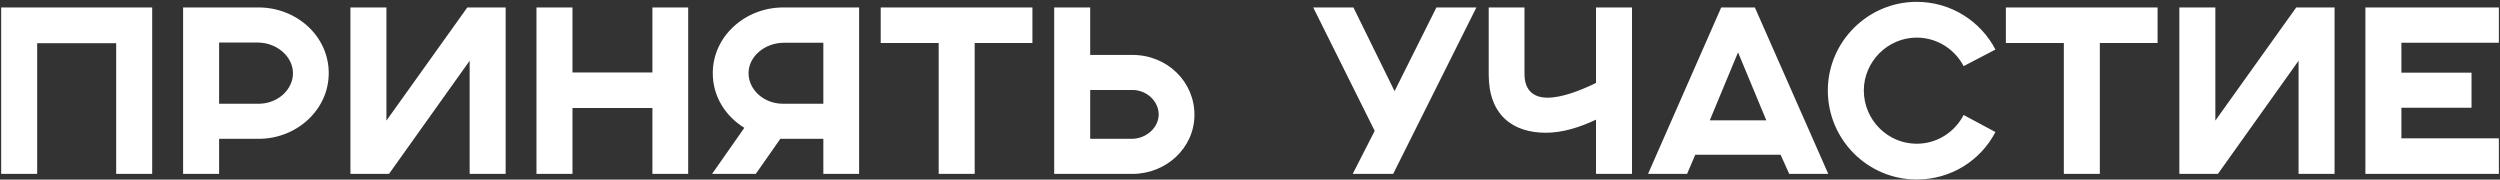 <?xml version="1.0" encoding="UTF-8"?> <svg xmlns="http://www.w3.org/2000/svg" width="877" height="63" viewBox="0 0 877 63" fill="none"><rect x="0" y="0" width="877" height="63" fill="#333333" stroke="none"/> <path d="M0.412 61H13.04L13.04 15.162H40.756V61H53.384V2.616H0.412L0.412 61ZM64.234 61H76.862V48.7H90.72C104.086 48.7 115.32 38.532 115.32 25.658C115.32 12.62 104.004 2.616 90.72 2.616H64.234V61ZM76.862 36.4V14.916H90.31C97.198 14.916 102.774 19.918 102.774 25.658C102.774 31.398 97.526 36.4 90.638 36.4H76.862ZM122.932 61H136.462L164.752 21.312V61H177.38V2.616H163.932L135.56 42.304V2.616H122.932V61ZM188.195 61H200.823V37.876H228.867V61H241.413V2.616H228.867V25.412H200.823V2.616H188.195V61ZM249.796 61L265.13 61L273.74 48.7H288.828V61H301.374V2.616H274.724C261.44 2.616 250.042 12.702 250.042 25.658C250.042 33.776 254.388 40.664 261.112 44.846L249.796 61ZM274.724 36.4C267.836 36.4 262.588 31.398 262.588 25.658C262.588 19.918 268.164 14.998 275.052 14.998H288.828V36.4H274.724ZM329.29 61H341.918V15.08H362.172V2.616L308.954 2.616V15.08H329.29V61ZM382.44 48.7V31.562H397.2C402.366 31.562 406.466 35.58 406.466 40.172C406.466 44.682 402.202 48.7 396.954 48.7H382.44ZM369.812 61H397.282C409.09 61 419.012 51.898 419.012 40.254C419.012 28.692 409.5 19.262 397.2 19.262H382.44V2.616H369.812V61ZM474.537 61H488.723L517.915 2.616H503.893L489.215 31.972L474.783 2.616H460.679L482.245 45.912L474.537 61ZM572.509 61V2.616L559.881 2.616V29.102C554.469 31.726 547.991 34.268 542.907 34.268C538.315 34.268 534.789 32.054 534.789 25.904V2.616H522.243V26.232C522.243 40.336 530.689 46.568 542.251 46.568C548.155 46.568 554.141 44.682 559.881 41.976V61H572.509ZM578.135 61H591.829L594.699 54.276H624.629L627.663 61H641.357L615.609 2.616H603.801L578.135 61ZM599.783 42.222L609.705 18.36L619.627 42.222H599.783ZM688.844 40.336C685.728 46.322 679.578 50.422 672.362 50.422C662.194 50.422 653.83 42.058 653.83 31.726C653.83 21.64 662.194 13.194 672.362 13.194C679.578 13.194 685.728 17.294 688.844 23.198L699.996 17.376C694.83 7.454 684.416 0.648 672.362 0.648C655.224 0.648 641.202 14.67 641.202 31.726C641.202 49.028 655.224 62.968 672.362 62.968C684.498 62.968 694.83 56.244 699.996 46.322L688.844 40.336ZM723.995 61H736.623V15.08H756.877V2.616H703.659V15.08H723.995V61ZM764.517 61H778.047L806.337 21.312V61H818.965V2.616H805.517L777.145 42.304V2.616H764.517V61ZM829.781 61H876.603V48.536H842.409V37.794H867.009V25.494H842.409V14.998H876.603V2.616H829.781V61Z" fill="white"></path> </svg> 